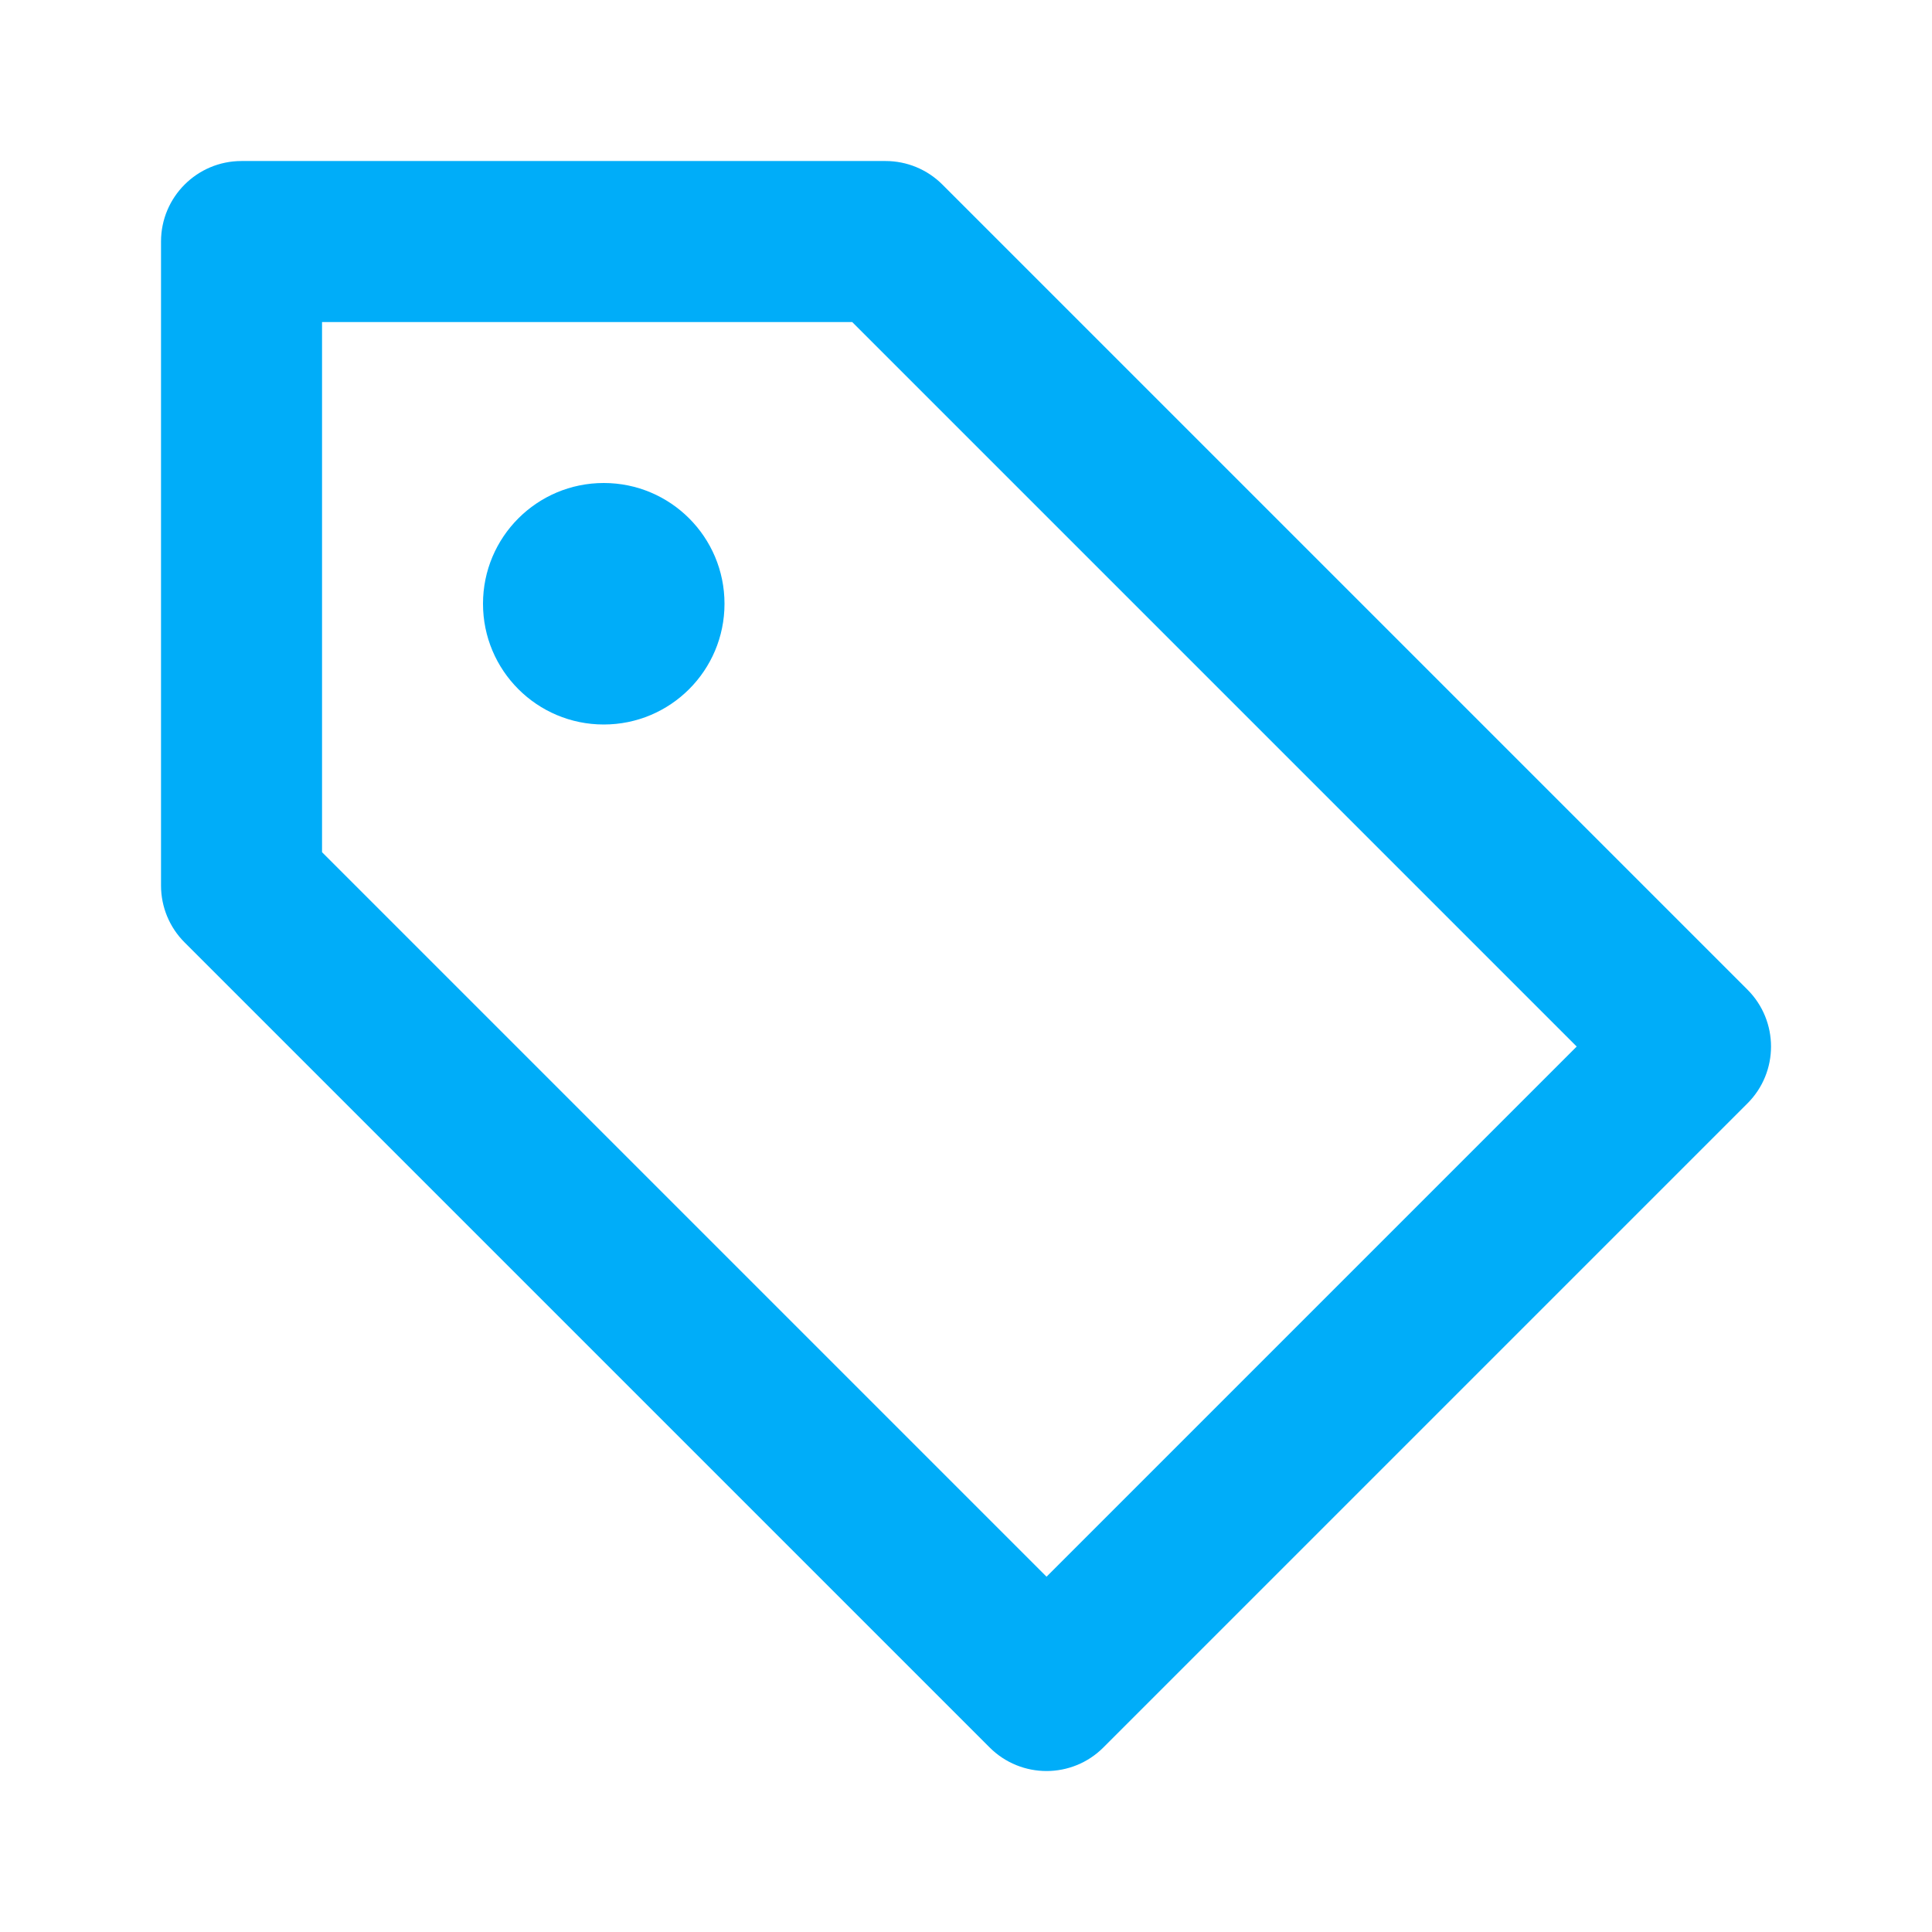 <svg width="32" height="32" viewBox="0 0 32 32" fill="none" xmlns="http://www.w3.org/2000/svg">
<path fill-rule="evenodd" clip-rule="evenodd" d="M2.667 4C2.667 3.264 3.264 2.667 4 2.667H14.667C15.021 2.667 15.36 2.807 15.61 3.058L28.943 16.391C29.464 16.912 29.464 17.756 28.943 18.276L18.276 28.943C17.756 29.464 16.912 29.464 16.391 28.943L3.058 15.61C2.807 15.36 2.667 15.021 2.667 14.667V4ZM5.334 5.334V14.115L17.334 26.115L26.115 17.334L14.115 5.334H5.334Z" fill="#00ADF9"/>
<path d="M12 10C12 11.105 11.105 12 10 12C8.895 12 8 11.105 8 10C8 8.895 8.895 8 10 8C11.105 8 12 8.895 12 10Z" fill="#00ADF9"/>
</svg>
